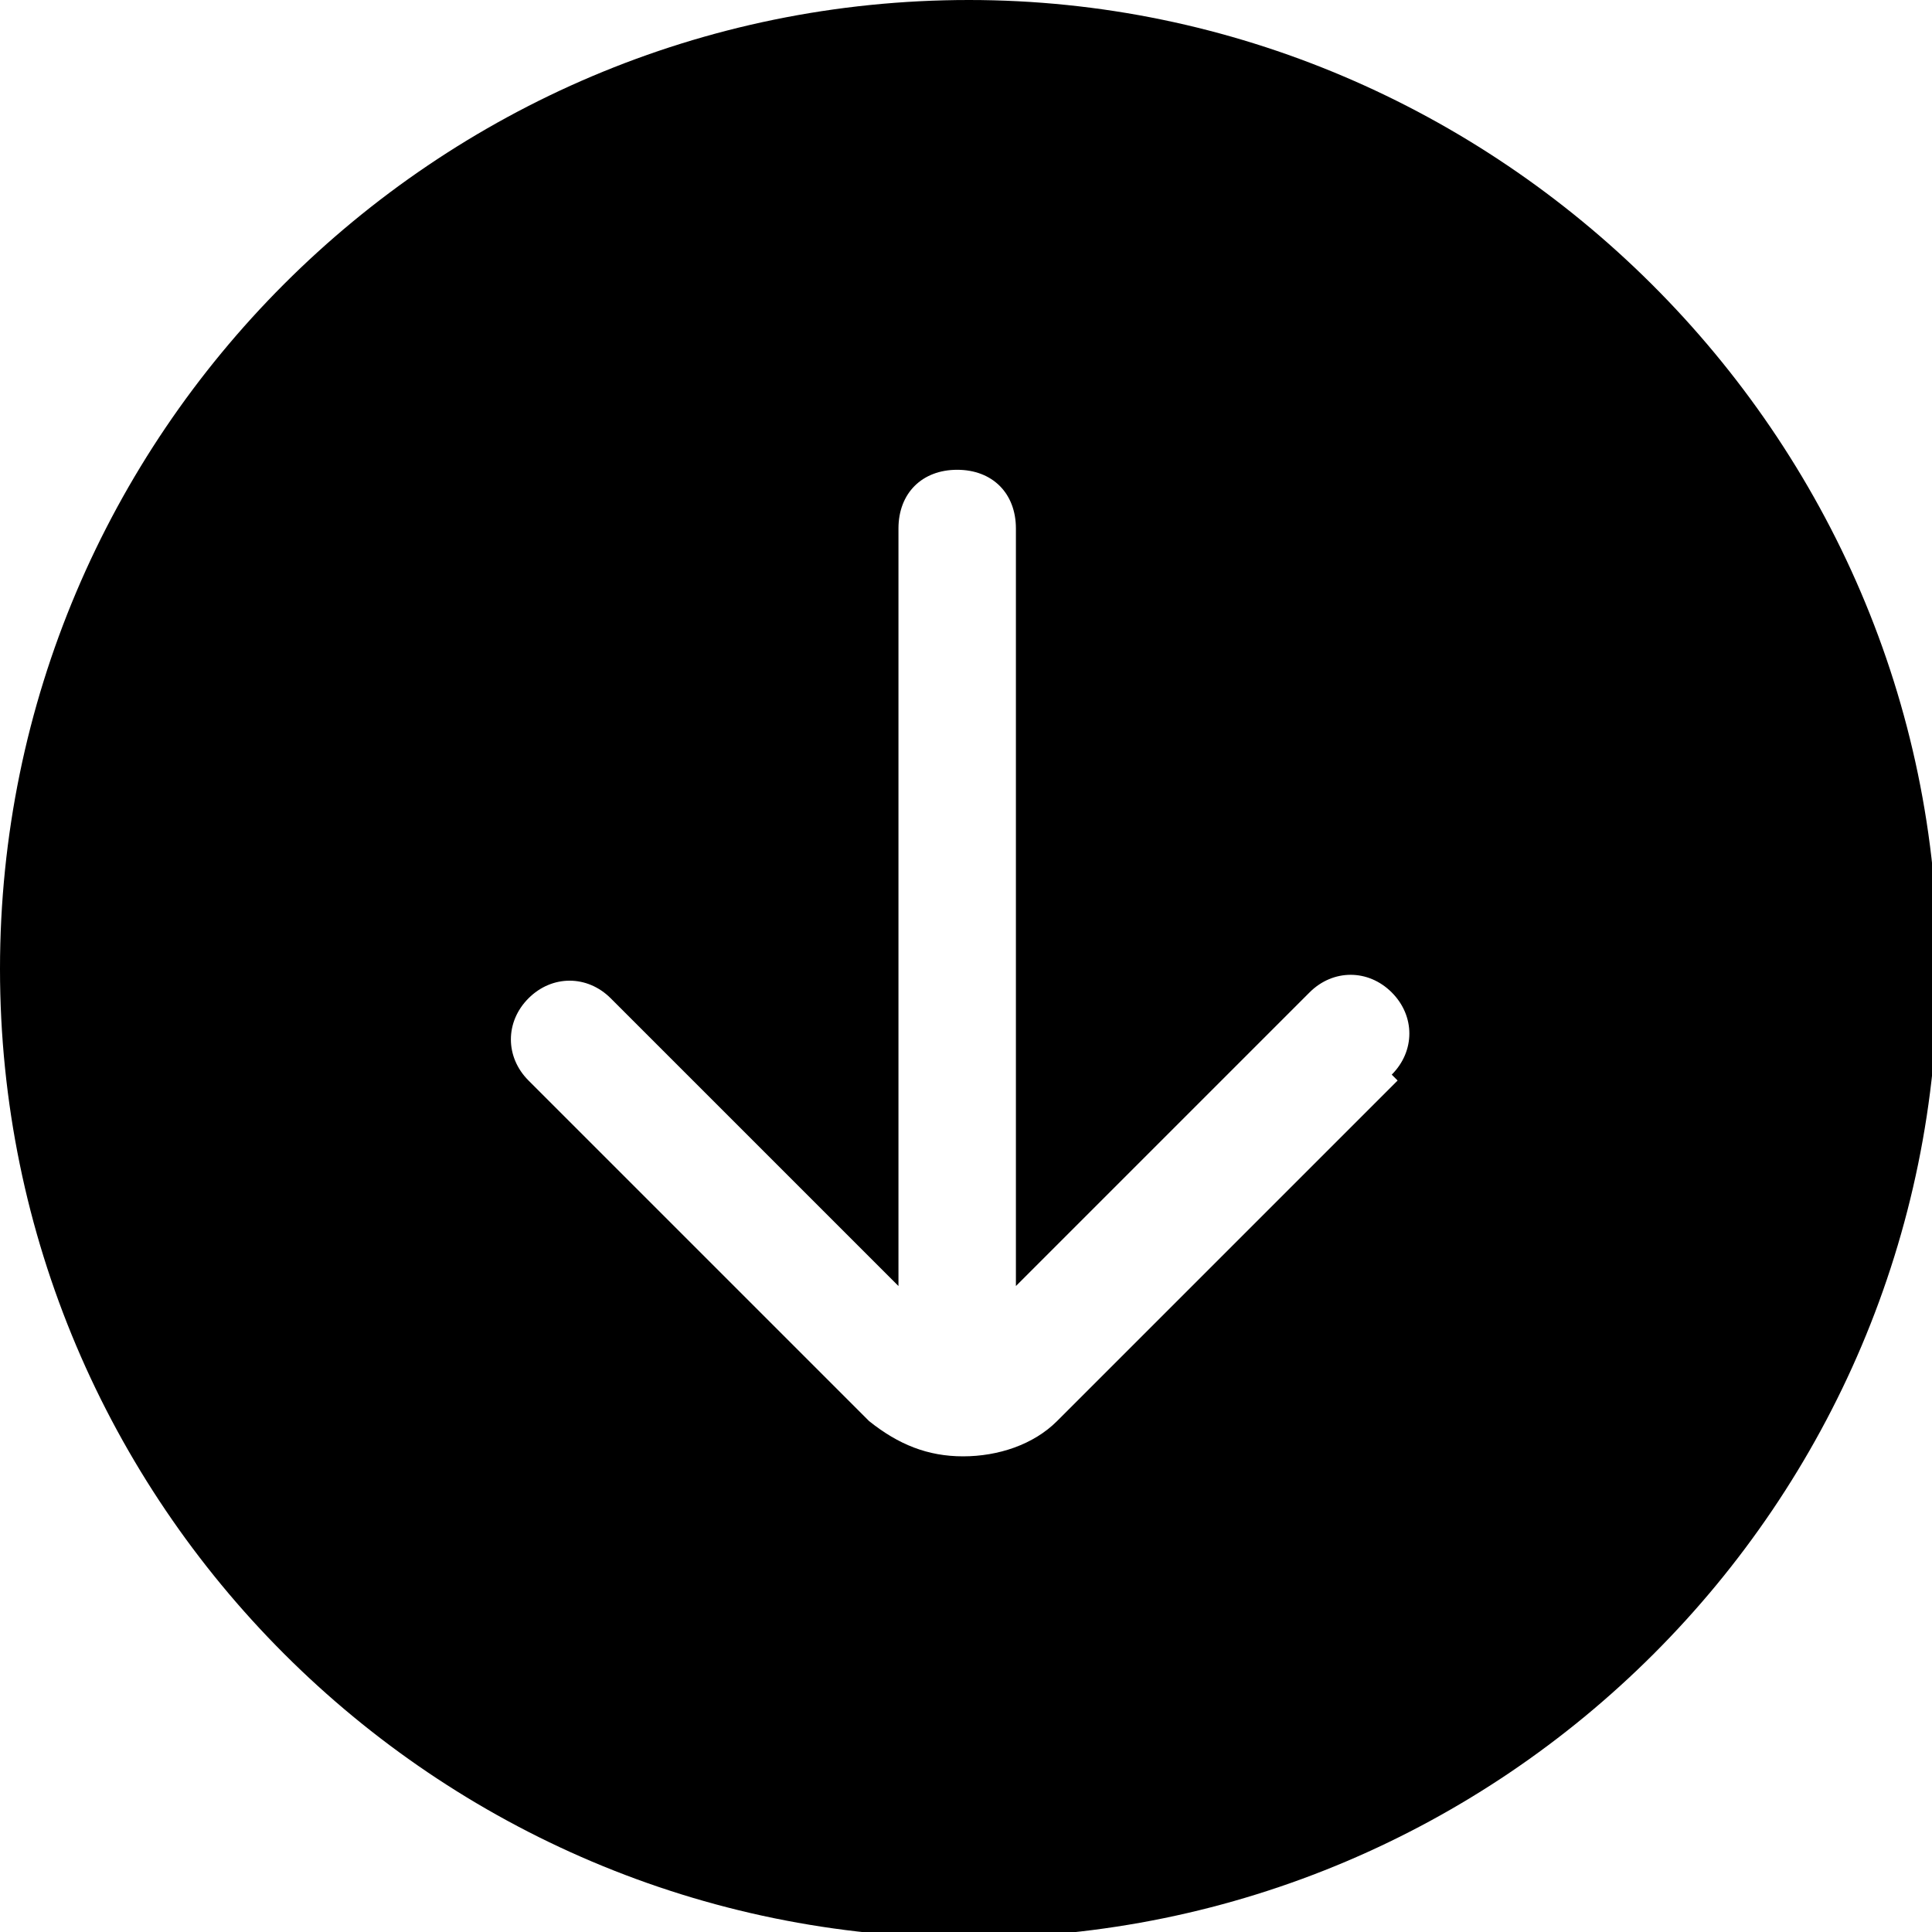 <?xml version="1.0" encoding="UTF-8"?>
<svg id="Layer_1" data-name="Layer 1" xmlns="http://www.w3.org/2000/svg" version="1.1" viewBox="0 0 32.9 32.9">
  <defs>
    <style>
      .cls-1 {
        fill: #000;
        stroke-width: 0px;
      }
    </style>
  </defs>
  <path class="cls-1" d="M16.5,0C7.4,0,0,7.4,0,16.5s7.4,16.5,16.5,16.5,16.5-7.4,16.5-16.5S25.5,0,16.5,0ZM23.8,18.4l-5.8,5.8c-.4.4-1,.6-1.6.6h0c-.6,0-1.1-.2-1.6-.6l-5.8-5.8c-.4-.4-.4-1,0-1.4s1-.4,1.4,0l4.9,4.9v-12.9c0-.6.4-1,1-1s1,.4,1,1v12.9l5-5c.4-.4,1-.4,1.4,0s.4,1,0,1.4c0,0,0,0,0,0Z"/>
</svg>